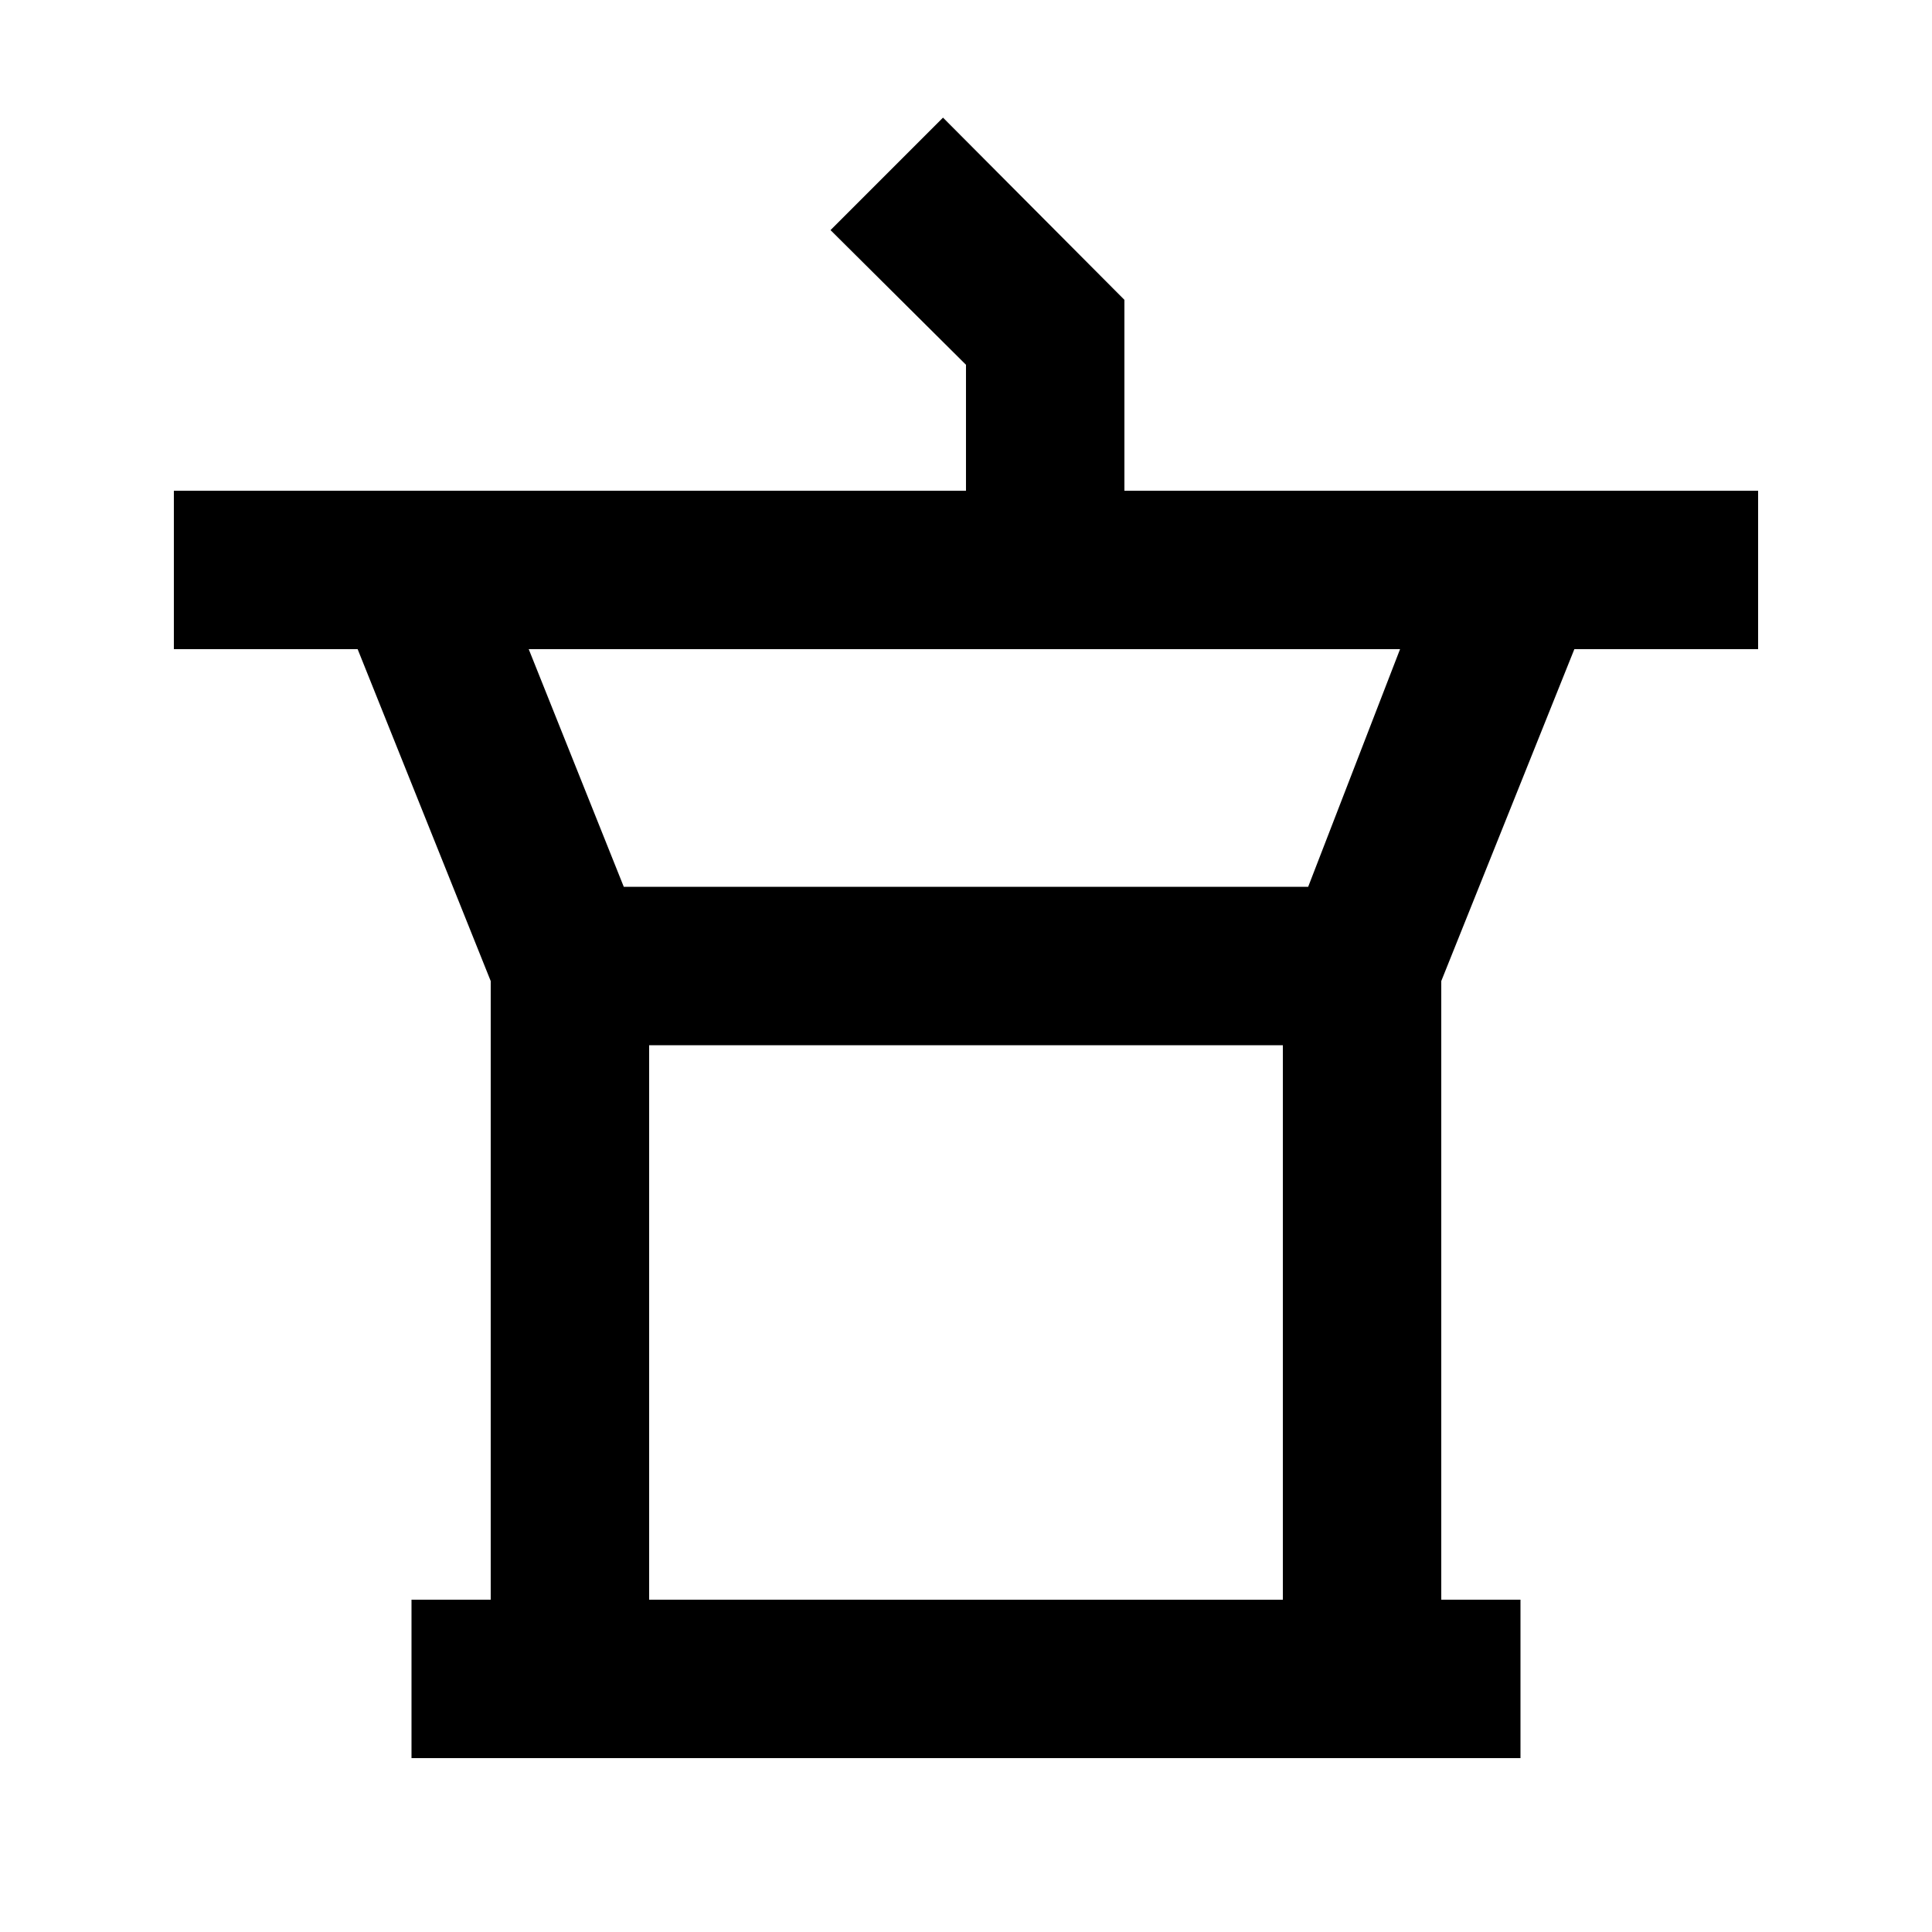 <?xml version="1.0" encoding="UTF-8"?>
<!-- Uploaded to: SVG Repo, www.svgrepo.com, Generator: SVG Repo Mixer Tools -->
<svg fill="#000000" width="800px" height="800px" version="1.1" viewBox="144 144 512 512" xmlns="http://www.w3.org/2000/svg">
 <path d="m441.98 274.05v-50.59l-48.074-48.285-29.809 29.809 35.898 35.688v33.379h-209.92v41.984h48.703l35.266 87.957v163.95h-20.992v41.984h293.89v-41.984h-20.992v-163.95l35.27-87.957h48.699v-41.984zm-125.95 293.89v-146.94h167.94v146.95zm174.65-188.93-181.37 0.004-25.191-62.977h230.91z"/>
</svg>